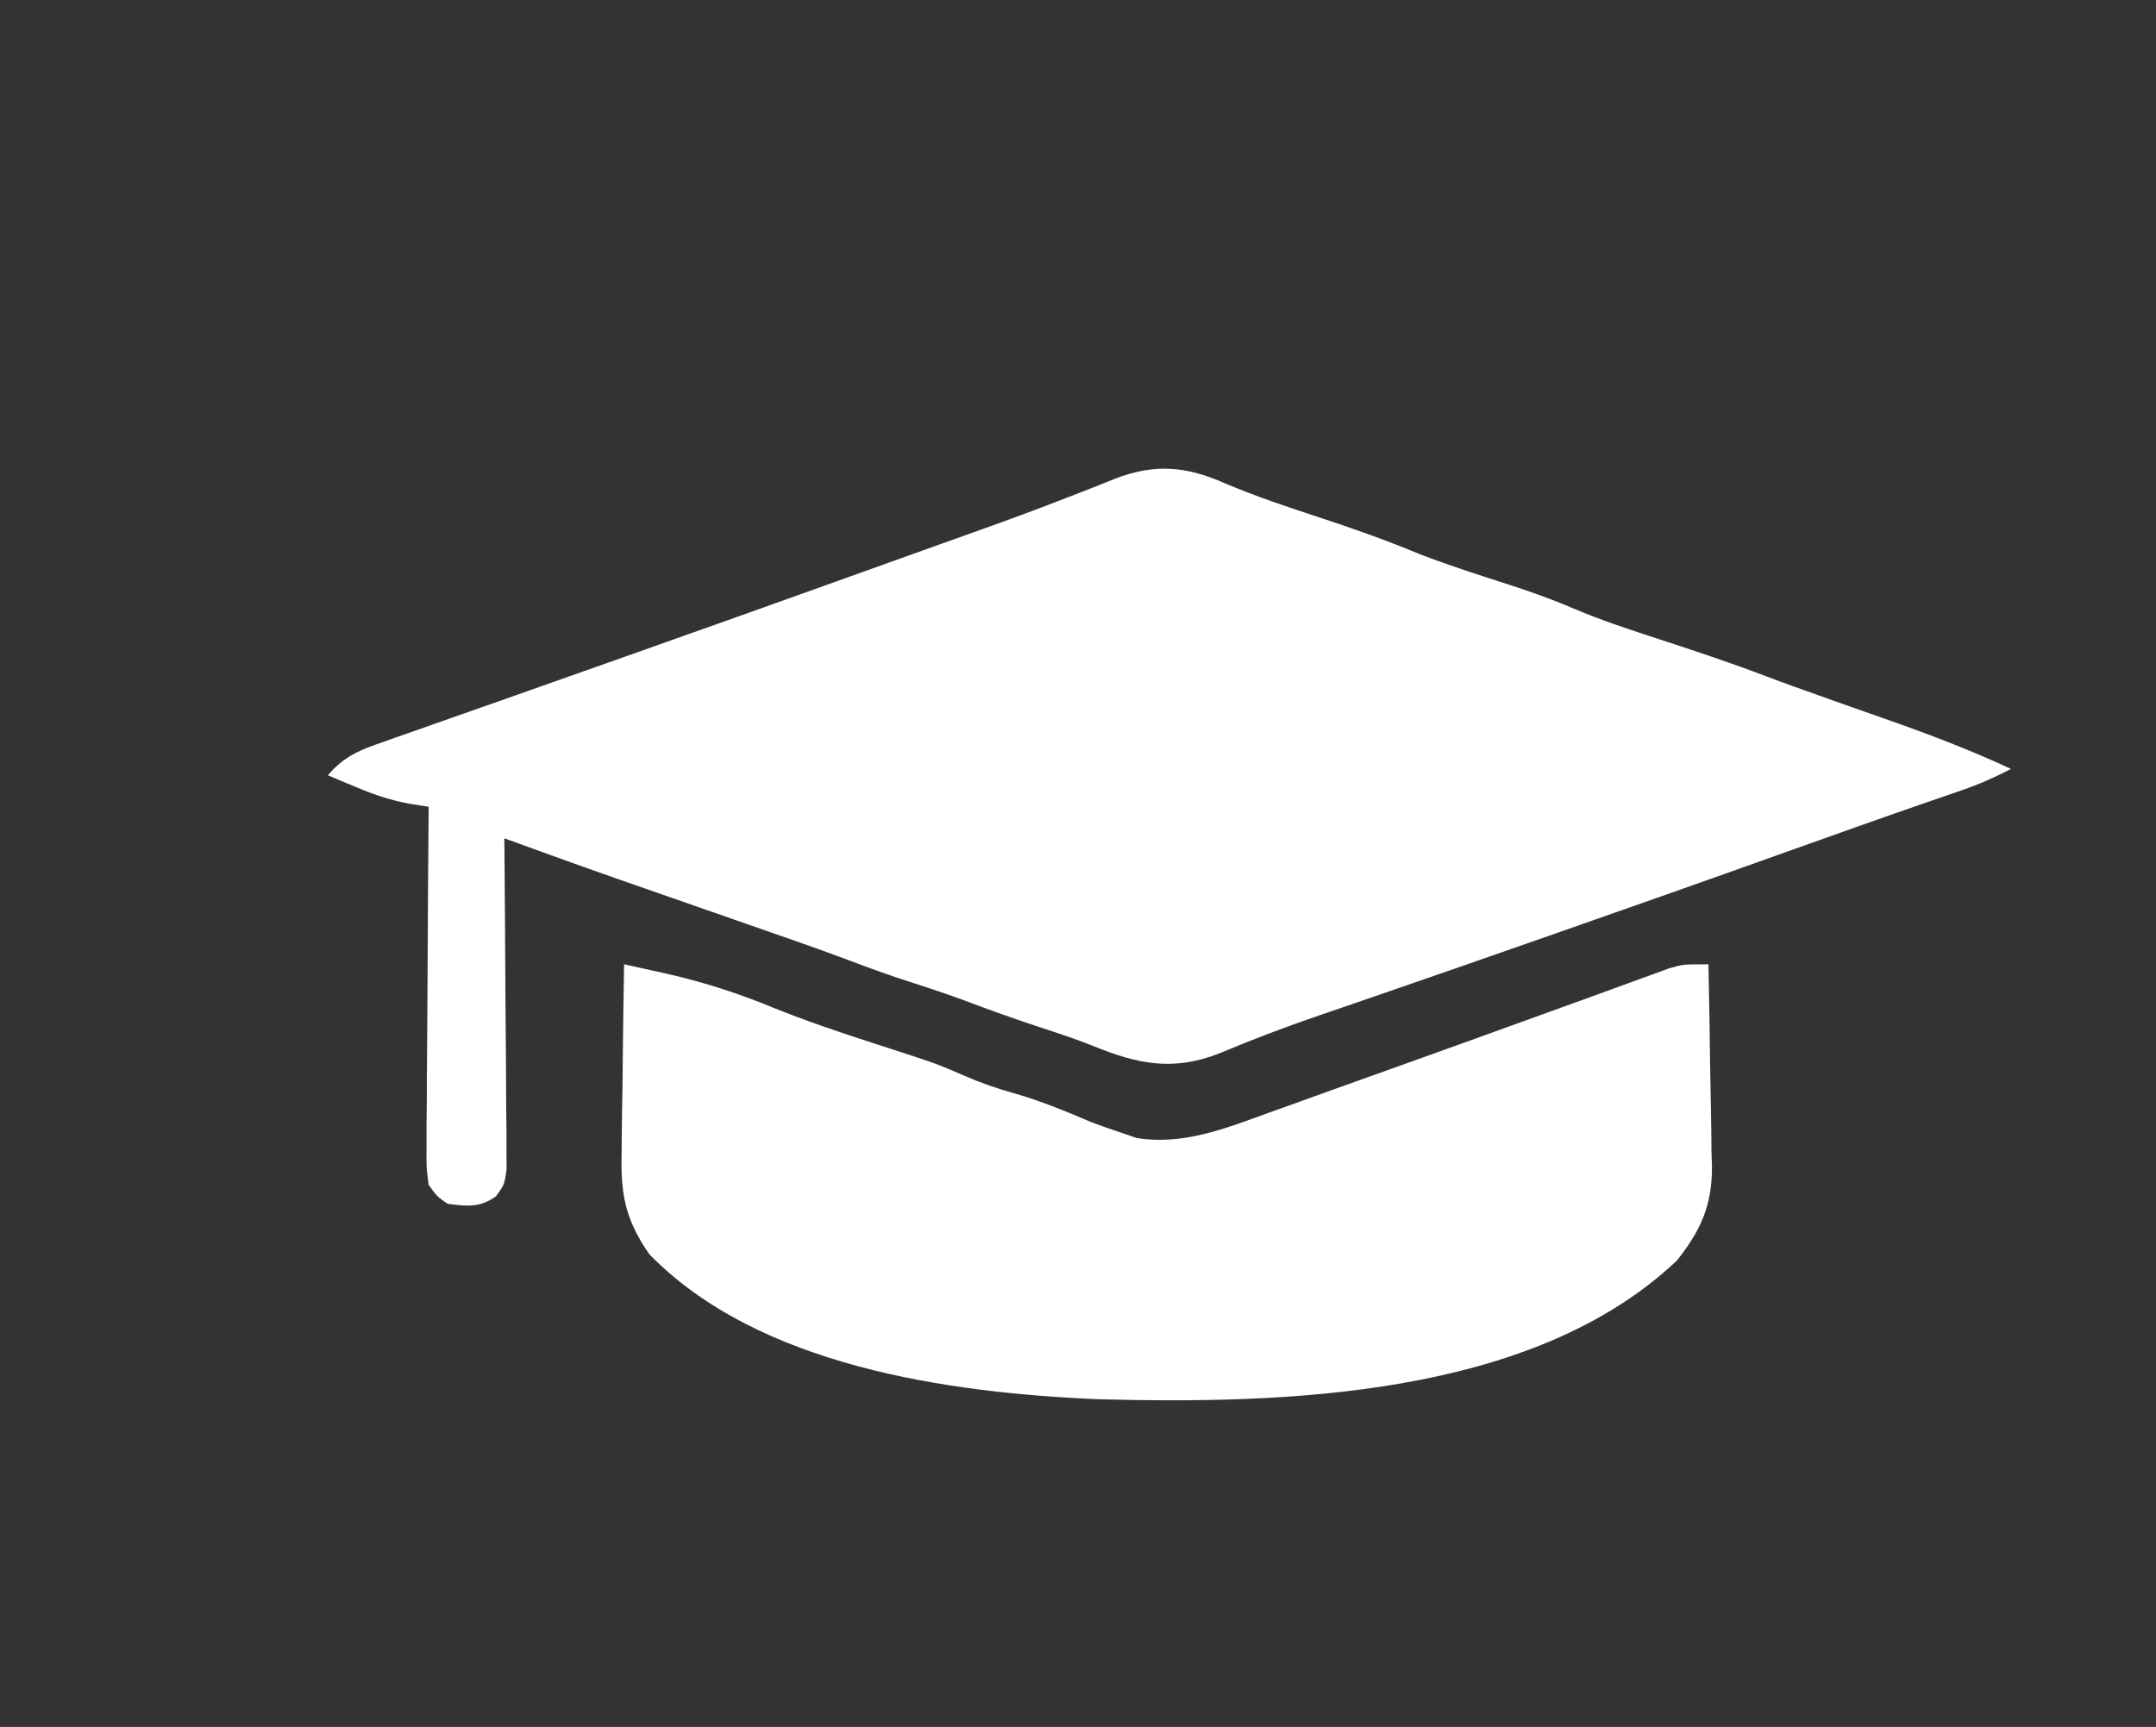 <svg version="1.1" xmlns="http://www.w3.org/2000/svg" width="342" height="274">

<rect width="100%" height="100%" fill="#333333" stroke="none"/>

<path d="M0 0 C4.822 2.031 9.718 3.689 14.688 5.312 C20.189 7.116 25.58 9.017 30.926 11.246 C35.613 13.056 40.401 14.577 45.182 16.119 C48.56 17.22 51.819 18.369 55.086 19.777 C59.682 21.737 64.376 23.267 69.125 24.812 C74.746 26.65 80.34 28.512 85.866 30.62 C88.667 31.685 91.49 32.684 94.312 33.688 C95.515 34.117 96.718 34.546 97.957 34.988 C100.431 35.867 102.908 36.739 105.387 37.605 C111.966 39.917 118.364 42.369 124.688 45.312 C122.136 46.635 119.624 47.755 116.906 48.688 C116.163 48.945 115.419 49.202 114.653 49.467 C113.84 49.746 113.026 50.025 112.188 50.312 C104.086 53.118 96.007 55.98 87.938 58.875 C76.163 63.092 64.367 67.245 52.562 71.375 C51.704 71.675 50.846 71.976 49.962 72.285 C41.583 75.216 33.202 78.14 24.809 81.031 C23.649 81.431 22.488 81.831 21.293 82.242 C19.146 82.981 16.998 83.717 14.849 84.451 C9.522 86.281 4.318 88.257 -0.875 90.438 C-8.297 93.346 -13.905 92.136 -21.082 89.199 C-23.792 88.122 -26.541 87.22 -29.312 86.312 C-33.311 84.993 -37.257 83.6 -41.188 82.094 C-44.821 80.758 -48.507 79.575 -52.188 78.375 C-55.208 77.348 -58.186 76.24 -61.17 75.111 C-64.947 73.703 -68.756 72.387 -72.562 71.062 C-74.327 70.447 -76.091 69.831 -77.855 69.215 C-79.674 68.581 -81.493 67.947 -83.312 67.312 C-86.834 66.084 -90.354 64.855 -93.875 63.625 C-94.658 63.352 -95.442 63.079 -96.249 62.798 C-100.546 61.297 -104.832 59.766 -109.109 58.208 C-110.087 57.852 -111.065 57.496 -112.073 57.129 C-112.812 56.859 -113.551 56.59 -114.312 56.312 C-114.306 56.995 -114.299 57.677 -114.292 58.38 C-114.226 65.469 -114.181 72.557 -114.148 79.646 C-114.133 82.293 -114.112 84.941 -114.086 87.588 C-114.05 91.388 -114.033 95.188 -114.02 98.988 C-114.004 100.176 -113.989 101.363 -113.973 102.587 C-113.972 103.688 -113.972 104.789 -113.972 105.923 C-113.965 106.894 -113.959 107.864 -113.952 108.864 C-114.312 111.312 -114.312 111.312 -115.646 113.126 C-118.236 114.97 -120.23 114.698 -123.312 114.312 C-124.979 113.155 -124.979 113.155 -126.312 111.312 C-126.673 108.674 -126.673 108.674 -126.653 105.464 C-126.653 104.263 -126.653 103.062 -126.652 101.825 C-126.637 100.528 -126.621 99.231 -126.605 97.895 C-126.6 96.554 -126.596 95.213 -126.593 93.872 C-126.581 90.345 -126.552 86.819 -126.518 83.293 C-126.488 79.693 -126.474 76.094 -126.459 72.494 C-126.427 65.433 -126.376 58.373 -126.312 51.312 C-127.245 51.168 -128.178 51.023 -129.139 50.873 C-132.24 50.325 -134.791 49.463 -137.688 48.25 C-138.561 47.888 -139.435 47.526 -140.336 47.152 C-140.988 46.875 -141.64 46.598 -142.312 46.312 C-140.001 43.671 -137.966 42.596 -134.672 41.438 C-133.721 41.098 -132.769 40.758 -131.788 40.409 C-130.747 40.047 -129.706 39.685 -128.633 39.312 C-127.537 38.924 -126.442 38.536 -125.313 38.136 C-121.691 36.854 -118.064 35.583 -114.438 34.312 C-111.918 33.423 -109.399 32.532 -106.88 31.64 C-102.974 30.257 -99.069 28.876 -95.161 27.498 C-82.722 23.111 -70.303 18.671 -57.888 14.216 C-54.59 13.032 -51.29 11.851 -47.991 10.67 C-46.955 10.299 -45.919 9.927 -44.852 9.545 C-42.842 8.825 -40.831 8.106 -38.819 7.39 C-34.132 5.714 -29.469 3.999 -24.834 2.182 C-23.972 1.849 -23.11 1.515 -22.221 1.172 C-20.626 0.552 -19.035 -0.081 -17.451 -0.729 C-11.197 -3.145 -6.167 -2.753 0 0 Z " fill="#1C466B" transform="translate(194.312,76.688)" data-index="1" style="visibility: visible; opacity: 1; fill: rgb(255, 255, 255);"></path>
<path d="M0 0 C1.444 0.318 2.887 0.637 4.33 0.956 C5.536 1.222 5.536 1.222 6.766 1.493 C12.564 2.809 18.158 4.604 23.648 6.879 C28.924 9.011 34.276 10.811 39.688 12.562 C49.646 15.787 49.646 15.787 53.832 17.621 C56.553 18.805 59.147 19.712 62 20.5 C66.164 21.704 70.014 23.292 74 25 C75.635 25.614 77.282 26.196 78.938 26.75 C79.71 27.013 80.482 27.276 81.277 27.547 C88.635 28.771 95.488 26.015 102.297 23.535 C103.766 23.011 103.766 23.011 105.265 22.477 C108.429 21.346 111.59 20.204 114.75 19.062 C116.921 18.286 119.091 17.51 121.263 16.735 C129.899 13.648 138.526 10.537 147.148 7.41 C149.157 6.682 151.167 5.956 153.177 5.23 C155.496 4.391 157.813 3.546 160.128 2.694 C161.132 2.329 162.137 1.965 163.172 1.59 C164.442 1.124 164.442 1.124 165.737 0.648 C168 0 168 0 172 0 C172.124 5.408 172.215 10.814 172.275 16.223 C172.3 18.06 172.334 19.897 172.377 21.734 C172.438 24.385 172.466 27.035 172.488 29.688 C172.514 30.499 172.54 31.311 172.566 32.147 C172.569 38.274 170.801 42.216 167 47 C143.997 68.788 104.398 69.793 75 69 C51.366 67.968 21.326 63.77 4 46 C0.144 40.418 -0.56 36.486 -0.391 29.785 C-0.385 28.929 -0.379 28.074 -0.373 27.192 C-0.351 24.482 -0.301 21.773 -0.25 19.062 C-0.23 17.216 -0.212 15.369 -0.195 13.521 C-0.151 9.014 -0.082 4.507 0 0 Z " fill="#1C466B" transform="translate(99,153)" data-index="2" style="visibility: visible; opacity: 1; fill: rgb(255, 255, 255);"></path>
</svg>